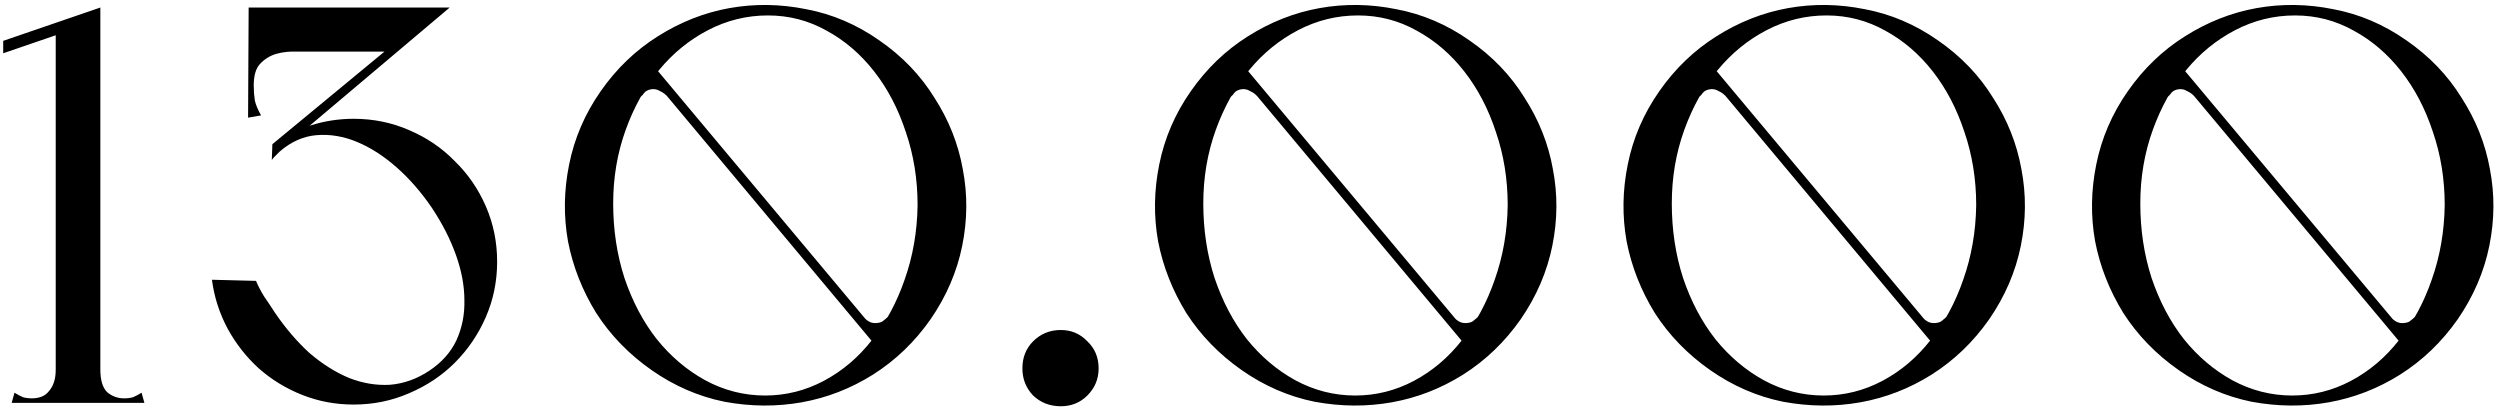 <?xml version="1.0" encoding="UTF-8"?> <svg xmlns="http://www.w3.org/2000/svg" width="664" height="109" viewBox="0 0 664 109" fill="none"><path d="M14.8 107V6.2L26.65 2V104.45V107H14.8ZM3.1 107L3.85 104.3C4.65 104.8 5.4 105.2 6.1 105.5C6.8 105.7 7.6 105.8 8.5 105.8C9.4 105.8 10.25 105.65 11.05 105.35C11.85 105.05 12.55 104.5 13.15 103.7C13.65 103.1 14.05 102.35 14.35 101.45C14.65 100.55 14.8 99.45 14.8 98.15C14.8 96.75 15.35 96.15 16.45 96.35C17.65 96.55 19.05 96.9 20.65 97.4C22.35 96.9 23.75 96.55 24.85 96.35C26.05 96.15 26.65 96.75 26.65 98.15C26.65 100.95 27.25 102.95 28.45 104.15C29.75 105.25 31.25 105.8 32.95 105.8C33.85 105.8 34.65 105.7 35.35 105.5C36.05 105.2 36.8 104.8 37.6 104.3L38.35 107H3.1ZM0.85 14.15V10.85L26.65 2V5.3L0.85 14.15ZM73.091 83.15C75.891 87.25 78.941 90.8 82.241 93.8C85.641 96.7 89.141 98.9 92.741 100.4C96.341 101.8 99.941 102.4 103.541 102.2C107.241 101.9 110.741 100.65 114.041 98.45C117.341 96.25 119.741 93.55 121.241 90.35C122.741 87.05 123.441 83.5 123.341 79.7C123.341 75.9 122.591 71.9 121.091 67.7C119.591 63.5 117.441 59.3 114.641 55.1C111.841 51 108.741 47.45 105.341 44.45C101.941 41.45 98.441 39.2 94.841 37.7C91.241 36.2 87.641 35.6 84.041 35.9C80.541 36.2 77.291 37.65 74.291 40.25C74.091 40.45 73.841 40.7 73.541 41C73.341 41.2 73.141 41.4 72.941 41.6C72.641 41.9 72.391 42.2 72.191 42.5L72.341 38.3C75.441 36.2 78.791 34.55 82.391 33.35C86.091 32.15 89.941 31.55 93.941 31.55C99.141 31.55 104.041 32.55 108.641 34.55C113.341 36.55 117.391 39.3 120.791 42.8C124.291 46.2 127.041 50.2 129.041 54.8C131.041 59.4 132.041 64.3 132.041 69.5C132.041 74.7 131.041 79.6 129.041 84.2C127.041 88.8 124.291 92.85 120.791 96.35C117.391 99.75 113.341 102.45 108.641 104.45C104.041 106.45 99.141 107.45 93.941 107.45C89.141 107.45 84.591 106.6 80.291 104.9C75.991 103.2 72.141 100.85 68.741 97.85C65.441 94.85 62.691 91.35 60.491 87.35C58.291 83.25 56.891 78.9 56.291 74.3L67.991 74.6C68.591 76 69.291 77.35 70.091 78.65C70.991 79.95 71.991 81.45 73.091 83.15ZM105.191 13.7H66.041V2H119.441L105.191 13.7ZM72.341 38.3L116.291 2H119.441L72.341 41.75V38.3ZM84.491 2L85.391 13.7C83.391 13.7 81.341 13.7 79.241 13.7C77.141 13.6 75.191 13.8 73.391 14.3C71.691 14.8 70.241 15.7 69.041 17C67.941 18.2 67.391 20.1 67.391 22.7C67.391 24.1 67.491 25.45 67.691 26.75C67.991 27.95 68.541 29.25 69.341 30.65L65.891 31.25L66.041 2H84.491ZM159.561 24.2C163.761 18.2 168.811 13.35 174.711 9.65C180.711 5.85 187.061 3.35 193.761 2.15C200.461 0.95 207.261 1.05 214.161 2.45C221.061 3.75 227.511 6.5 233.511 10.7C239.611 14.9 244.511 20 248.211 26C252.011 31.9 254.511 38.2 255.711 44.9C257.011 51.6 256.961 58.4 255.561 65.3C254.161 72.2 251.361 78.7 247.161 84.8C242.961 90.8 237.861 95.7 231.861 99.5C225.961 103.2 219.661 105.65 212.961 106.85C206.261 108.05 199.411 108 192.411 106.7C185.511 105.3 179.061 102.5 173.061 98.3C167.061 94.1 162.161 89.05 158.361 83.15C154.661 77.15 152.161 70.8 150.861 64.1C149.661 57.4 149.761 50.6 151.161 43.7C152.561 36.7 155.361 30.2 159.561 24.2ZM162.861 54.05C162.861 61.05 163.861 67.65 165.861 73.85C167.961 80.05 170.811 85.45 174.411 90.05C178.111 94.65 182.411 98.3 187.311 101C192.311 103.7 197.611 105.05 203.211 105.05C208.711 105.05 213.911 103.75 218.811 101.15C223.711 98.55 227.961 94.95 231.561 90.35C235.261 85.75 238.161 80.4 240.261 74.3C242.461 68.1 243.611 61.5 243.711 54.5C243.711 47.6 242.661 41.1 240.561 35C238.561 28.9 235.761 23.55 232.161 18.95C228.561 14.35 224.361 10.75 219.561 8.15C214.761 5.45 209.561 4.1 203.961 4.1C198.361 4.1 193.061 5.4 188.061 8C183.061 10.6 178.711 14.15 175.011 18.65C171.311 23.15 168.361 28.45 166.161 34.55C163.961 40.65 162.861 47.15 162.861 54.05ZM231.861 90.95L169.911 16.85H173.061L234.711 90.5L231.861 90.95ZM168.411 25.1L173.211 18.95L177.561 26C176.961 25.2 176.211 24.6 175.311 24.2C174.511 23.7 173.661 23.55 172.761 23.75C172.261 23.85 171.811 24.05 171.411 24.35C171.111 24.65 170.861 24.95 170.661 25.25C170.261 25.55 169.961 25.95 169.761 26.45L168.411 25.1ZM237.861 84.35L233.061 90.5L229.161 83.9C229.761 84.7 230.411 85.25 231.111 85.55C231.811 85.85 232.611 85.9 233.511 85.7C234.011 85.6 234.411 85.4 234.711 85.1C235.111 84.8 235.461 84.5 235.761 84.2C236.061 83.9 236.311 83.5 236.511 83L237.861 84.35ZM271.547 97.85C271.547 94.95 272.497 92.55 274.397 90.65C276.397 88.65 278.847 87.65 281.747 87.65C284.547 87.65 286.897 88.65 288.797 90.65C290.797 92.55 291.797 94.95 291.797 97.85C291.797 100.65 290.797 103.05 288.797 105.05C286.897 106.95 284.547 107.9 281.747 107.9C278.847 107.9 276.397 106.95 274.397 105.05C272.497 103.05 271.547 100.65 271.547 97.85ZM316.294 24.2C320.494 18.2 325.544 13.35 331.444 9.65C337.444 5.85 343.794 3.35 350.494 2.15C357.194 0.95 363.994 1.05 370.894 2.45C377.794 3.75 384.244 6.5 390.244 10.7C396.344 14.9 401.244 20 404.944 26C408.744 31.9 411.244 38.2 412.444 44.9C413.744 51.6 413.694 58.4 412.294 65.3C410.894 72.2 408.094 78.7 403.894 84.8C399.694 90.8 394.594 95.7 388.594 99.5C382.694 103.2 376.394 105.65 369.694 106.85C362.994 108.05 356.144 108 349.144 106.7C342.244 105.3 335.794 102.5 329.794 98.3C323.794 94.1 318.894 89.05 315.094 83.15C311.394 77.15 308.894 70.8 307.594 64.1C306.394 57.4 306.494 50.6 307.894 43.7C309.294 36.7 312.094 30.2 316.294 24.2ZM319.594 54.05C319.594 61.05 320.594 67.65 322.594 73.85C324.694 80.05 327.544 85.45 331.144 90.05C334.844 94.65 339.144 98.3 344.044 101C349.044 103.7 354.344 105.05 359.944 105.05C365.444 105.05 370.644 103.75 375.544 101.15C380.444 98.55 384.694 94.95 388.294 90.35C391.994 85.75 394.894 80.4 396.994 74.3C399.194 68.1 400.344 61.5 400.444 54.5C400.444 47.6 399.394 41.1 397.294 35C395.294 28.9 392.494 23.55 388.894 18.95C385.294 14.35 381.094 10.75 376.294 8.15C371.494 5.45 366.294 4.1 360.694 4.1C355.094 4.1 349.794 5.4 344.794 8C339.794 10.6 335.444 14.15 331.744 18.65C328.044 23.15 325.094 28.45 322.894 34.55C320.694 40.65 319.594 47.15 319.594 54.05ZM388.594 90.95L326.644 16.85H329.794L391.444 90.5L388.594 90.95ZM325.144 25.1L329.944 18.95L334.294 26C333.694 25.2 332.944 24.6 332.044 24.2C331.244 23.7 330.394 23.55 329.494 23.75C328.994 23.85 328.544 24.05 328.144 24.35C327.844 24.65 327.594 24.95 327.394 25.25C326.994 25.55 326.694 25.95 326.494 26.45L325.144 25.1ZM394.594 84.35L389.794 90.5L385.894 83.9C386.494 84.7 387.144 85.25 387.844 85.55C388.544 85.85 389.344 85.9 390.244 85.7C390.744 85.6 391.144 85.4 391.444 85.1C391.844 84.8 392.194 84.5 392.494 84.2C392.794 83.9 393.044 83.5 393.244 83L394.594 84.35ZM440.729 24.2C444.929 18.2 449.979 13.35 455.879 9.65C461.879 5.85 468.229 3.35 474.929 2.15C481.629 0.95 488.429 1.05 495.329 2.45C502.229 3.75 508.679 6.5 514.679 10.7C520.779 14.9 525.679 20 529.379 26C533.179 31.9 535.679 38.2 536.879 44.9C538.179 51.6 538.129 58.4 536.729 65.3C535.329 72.2 532.529 78.7 528.329 84.8C524.129 90.8 519.029 95.7 513.029 99.5C507.129 103.2 500.829 105.65 494.129 106.85C487.429 108.05 480.579 108 473.579 106.7C466.679 105.3 460.229 102.5 454.229 98.3C448.229 94.1 443.329 89.05 439.529 83.15C435.829 77.15 433.329 70.8 432.029 64.1C430.829 57.4 430.929 50.6 432.329 43.7C433.729 36.7 436.529 30.2 440.729 24.2ZM444.029 54.05C444.029 61.05 445.029 67.65 447.029 73.85C449.129 80.05 451.979 85.45 455.579 90.05C459.279 94.65 463.579 98.3 468.479 101C473.479 103.7 478.779 105.05 484.379 105.05C489.879 105.05 495.079 103.75 499.979 101.15C504.879 98.55 509.129 94.95 512.729 90.35C516.429 85.75 519.329 80.4 521.429 74.3C523.629 68.1 524.779 61.5 524.879 54.5C524.879 47.6 523.829 41.1 521.729 35C519.729 28.9 516.929 23.55 513.329 18.95C509.729 14.35 505.529 10.75 500.729 8.15C495.929 5.45 490.729 4.1 485.129 4.1C479.529 4.1 474.229 5.4 469.229 8C464.229 10.6 459.879 14.15 456.179 18.65C452.479 23.15 449.529 28.45 447.329 34.55C445.129 40.65 444.029 47.15 444.029 54.05ZM513.029 90.95L451.079 16.85H454.229L515.879 90.5L513.029 90.95ZM449.579 25.1L454.379 18.95L458.729 26C458.129 25.2 457.379 24.6 456.479 24.2C455.679 23.7 454.829 23.55 453.929 23.75C453.429 23.85 452.979 24.05 452.579 24.35C452.279 24.65 452.029 24.95 451.829 25.25C451.429 25.55 451.129 25.95 450.929 26.45L449.579 25.1ZM519.029 84.35L514.229 90.5L510.329 83.9C510.929 84.7 511.579 85.25 512.279 85.55C512.979 85.85 513.779 85.9 514.679 85.7C515.179 85.6 515.579 85.4 515.879 85.1C516.279 84.8 516.629 84.5 516.929 84.2C517.229 83.9 517.479 83.5 517.679 83L519.029 84.35ZM565.165 24.2C569.365 18.2 574.415 13.35 580.315 9.65C586.315 5.85 592.665 3.35 599.365 2.15C606.065 0.95 612.865 1.05 619.765 2.45C626.665 3.75 633.115 6.5 639.115 10.7C645.215 14.9 650.115 20 653.815 26C657.615 31.9 660.115 38.2 661.315 44.9C662.615 51.6 662.565 58.4 661.165 65.3C659.765 72.2 656.965 78.7 652.765 84.8C648.565 90.8 643.465 95.7 637.465 99.5C631.565 103.2 625.265 105.65 618.565 106.85C611.865 108.05 605.015 108 598.015 106.7C591.115 105.3 584.665 102.5 578.665 98.3C572.665 94.1 567.765 89.05 563.965 83.15C560.265 77.15 557.765 70.8 556.465 64.1C555.265 57.4 555.365 50.6 556.765 43.7C558.165 36.7 560.965 30.2 565.165 24.2ZM568.465 54.05C568.465 61.05 569.465 67.65 571.465 73.85C573.565 80.05 576.415 85.45 580.015 90.05C583.715 94.65 588.015 98.3 592.915 101C597.915 103.7 603.215 105.05 608.815 105.05C614.315 105.05 619.515 103.75 624.415 101.15C629.315 98.55 633.565 94.95 637.165 90.35C640.865 85.75 643.765 80.4 645.865 74.3C648.065 68.1 649.215 61.5 649.315 54.5C649.315 47.6 648.265 41.1 646.165 35C644.165 28.9 641.365 23.55 637.765 18.95C634.165 14.35 629.965 10.75 625.165 8.15C620.365 5.45 615.165 4.1 609.565 4.1C603.965 4.1 598.665 5.4 593.665 8C588.665 10.6 584.315 14.15 580.615 18.65C576.915 23.15 573.965 28.45 571.765 34.55C569.565 40.65 568.465 47.15 568.465 54.05ZM637.465 90.95L575.515 16.85H578.665L640.315 90.5L637.465 90.95ZM574.015 25.1L578.815 18.95L583.165 26C582.565 25.2 581.815 24.6 580.915 24.2C580.115 23.7 579.265 23.55 578.365 23.75C577.865 23.85 577.415 24.05 577.015 24.35C576.715 24.65 576.465 24.95 576.265 25.25C575.865 25.55 575.565 25.95 575.365 26.45L574.015 25.1ZM643.465 84.35L638.665 90.5L634.765 83.9C635.365 84.7 636.015 85.25 636.715 85.55C637.415 85.85 638.215 85.9 639.115 85.7C639.615 85.6 640.015 85.4 640.315 85.1C640.715 84.8 641.065 84.5 641.365 84.2C641.665 83.9 641.915 83.5 642.115 83L643.465 84.35Z" fill="black"></path></svg> 